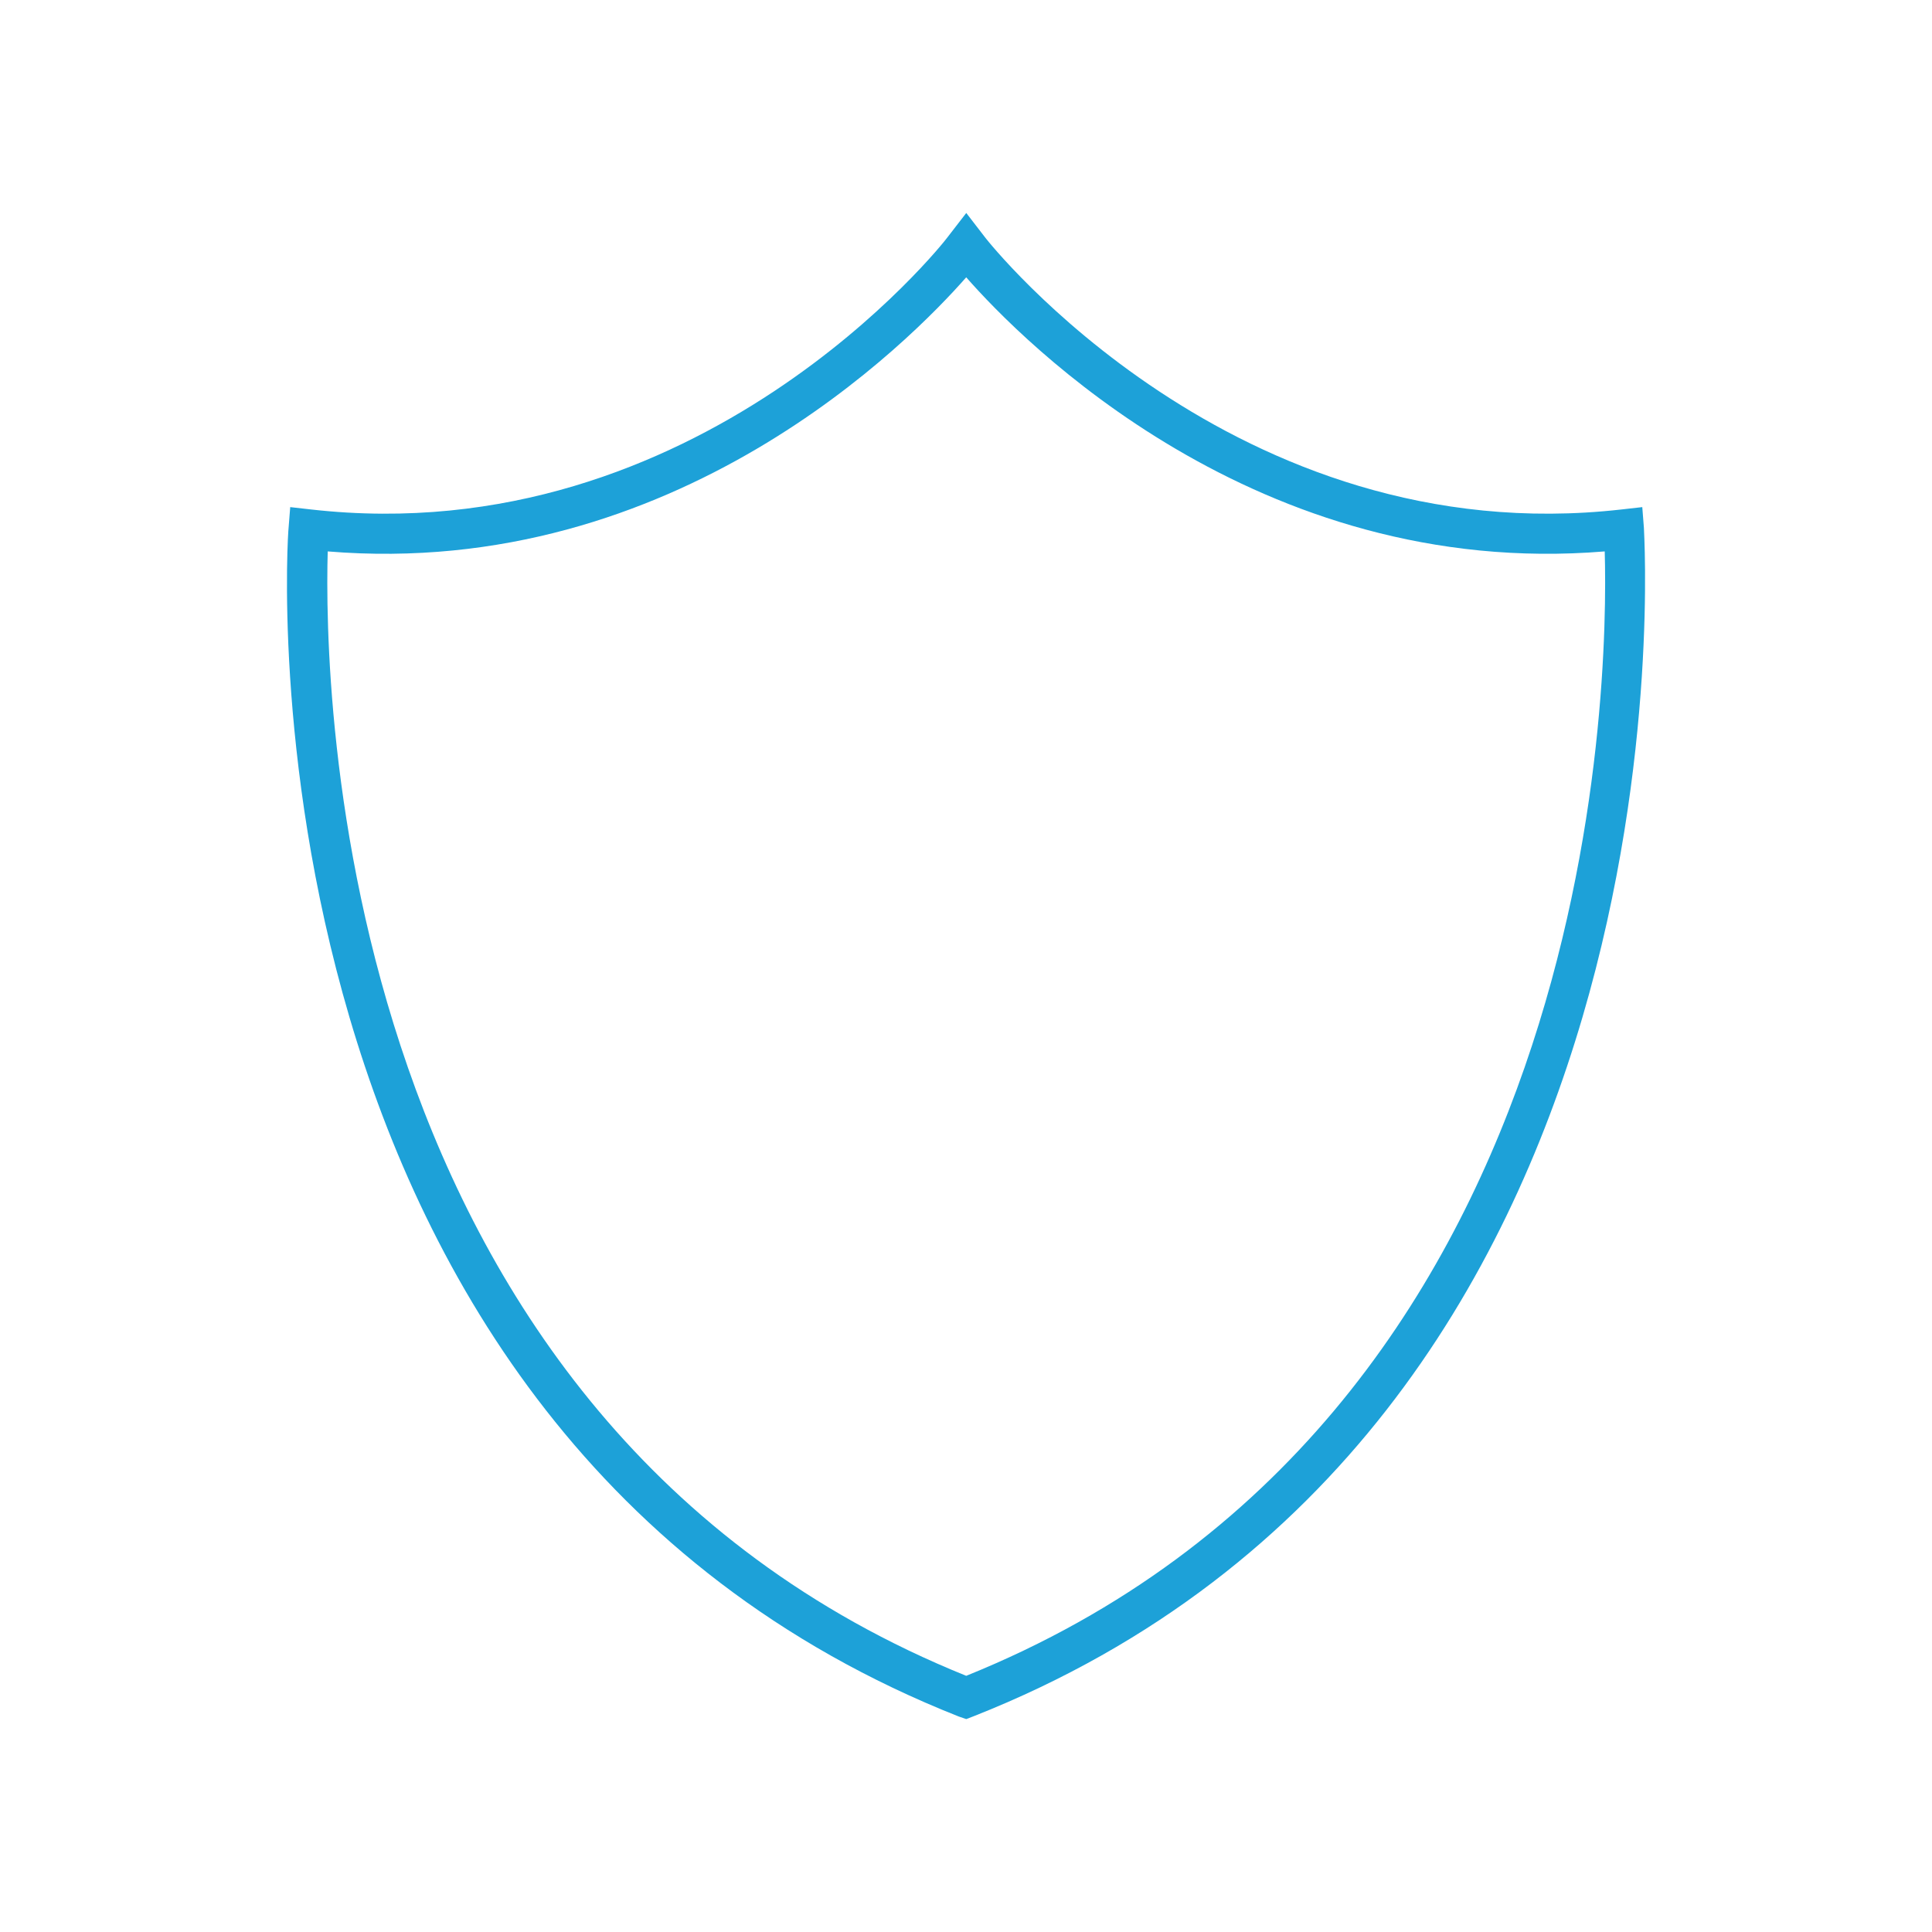 <?xml version="1.0" encoding="UTF-8"?>
<svg id="Layer_1" data-name="Layer 1" xmlns="http://www.w3.org/2000/svg" viewBox="0 0 512 512">
  <defs>
    <style>
      .cls-1 {
        fill: #1da1d8;
      }
    </style>
  </defs>
  <path class="cls-1" d="m256.06,455.57l-1.94-.66C60.71,378.42,76.1,142.35,76.48,139.88l.43-5.49,5.49.62c102.96,11.65,167.93-71.04,168.55-71.94l5.12-6.63,5.11,6.63c.62.8,65.88,83.59,168.55,71.94l5.49-.62.43,5.49c0,2.37,15.77,238.54-177.59,314.93l-2,.77ZM86.85,146.13c-1,35.14,1.23,230.16,169.21,297.98,167.98-67.82,170.21-262.79,169.21-297.98-92.25,7.62-154.53-55.88-169.21-72.64-14.73,16.77-76.96,80.27-169.21,72.64h0Z"/>
</svg>